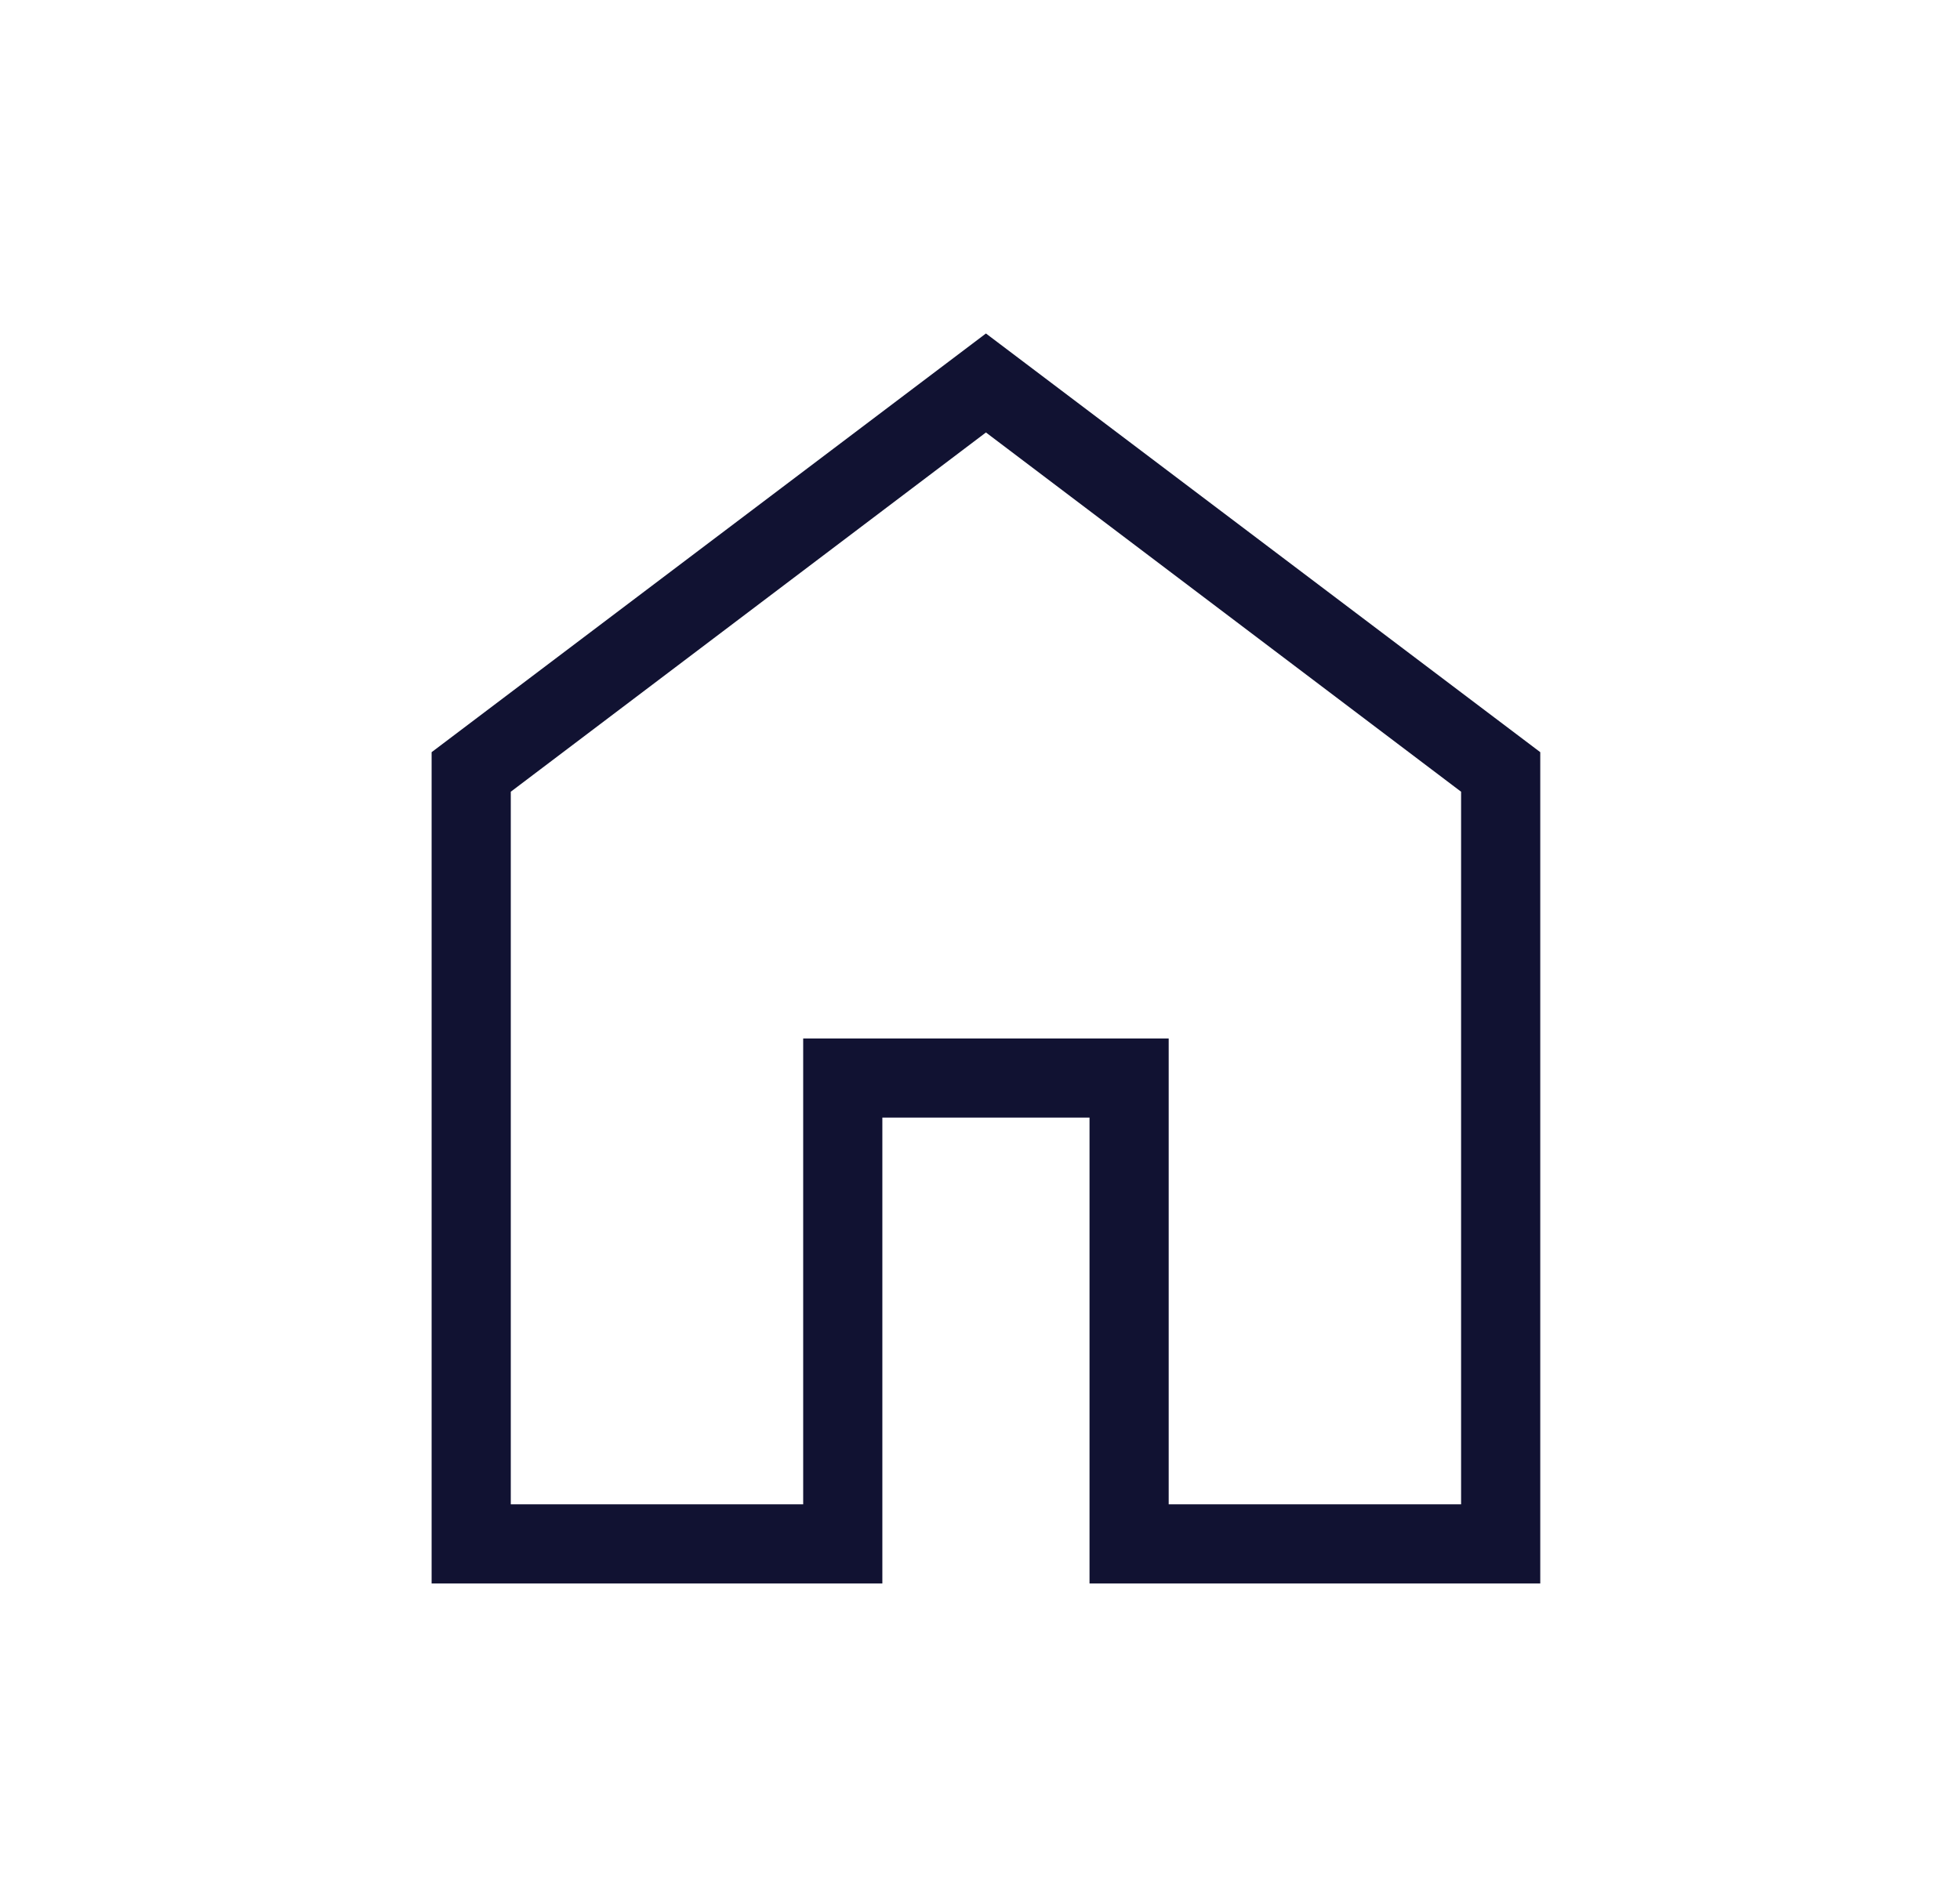 <?xml version="1.0" encoding="UTF-8"?>
<svg xmlns="http://www.w3.org/2000/svg" width="33" height="32" viewBox="0 0 33 32" fill="none">
  <path d="M8.6 25.333H13.523V17.488H19.677V25.333H24.6V13.333L16.6 7.283L8.6 13.333V25.333ZM7.267 26.667V12.667L16.6 5.616L25.933 12.667V26.667H18.344V18.821H14.856V26.667H7.267Z" fill="#111232"></path>
</svg>
